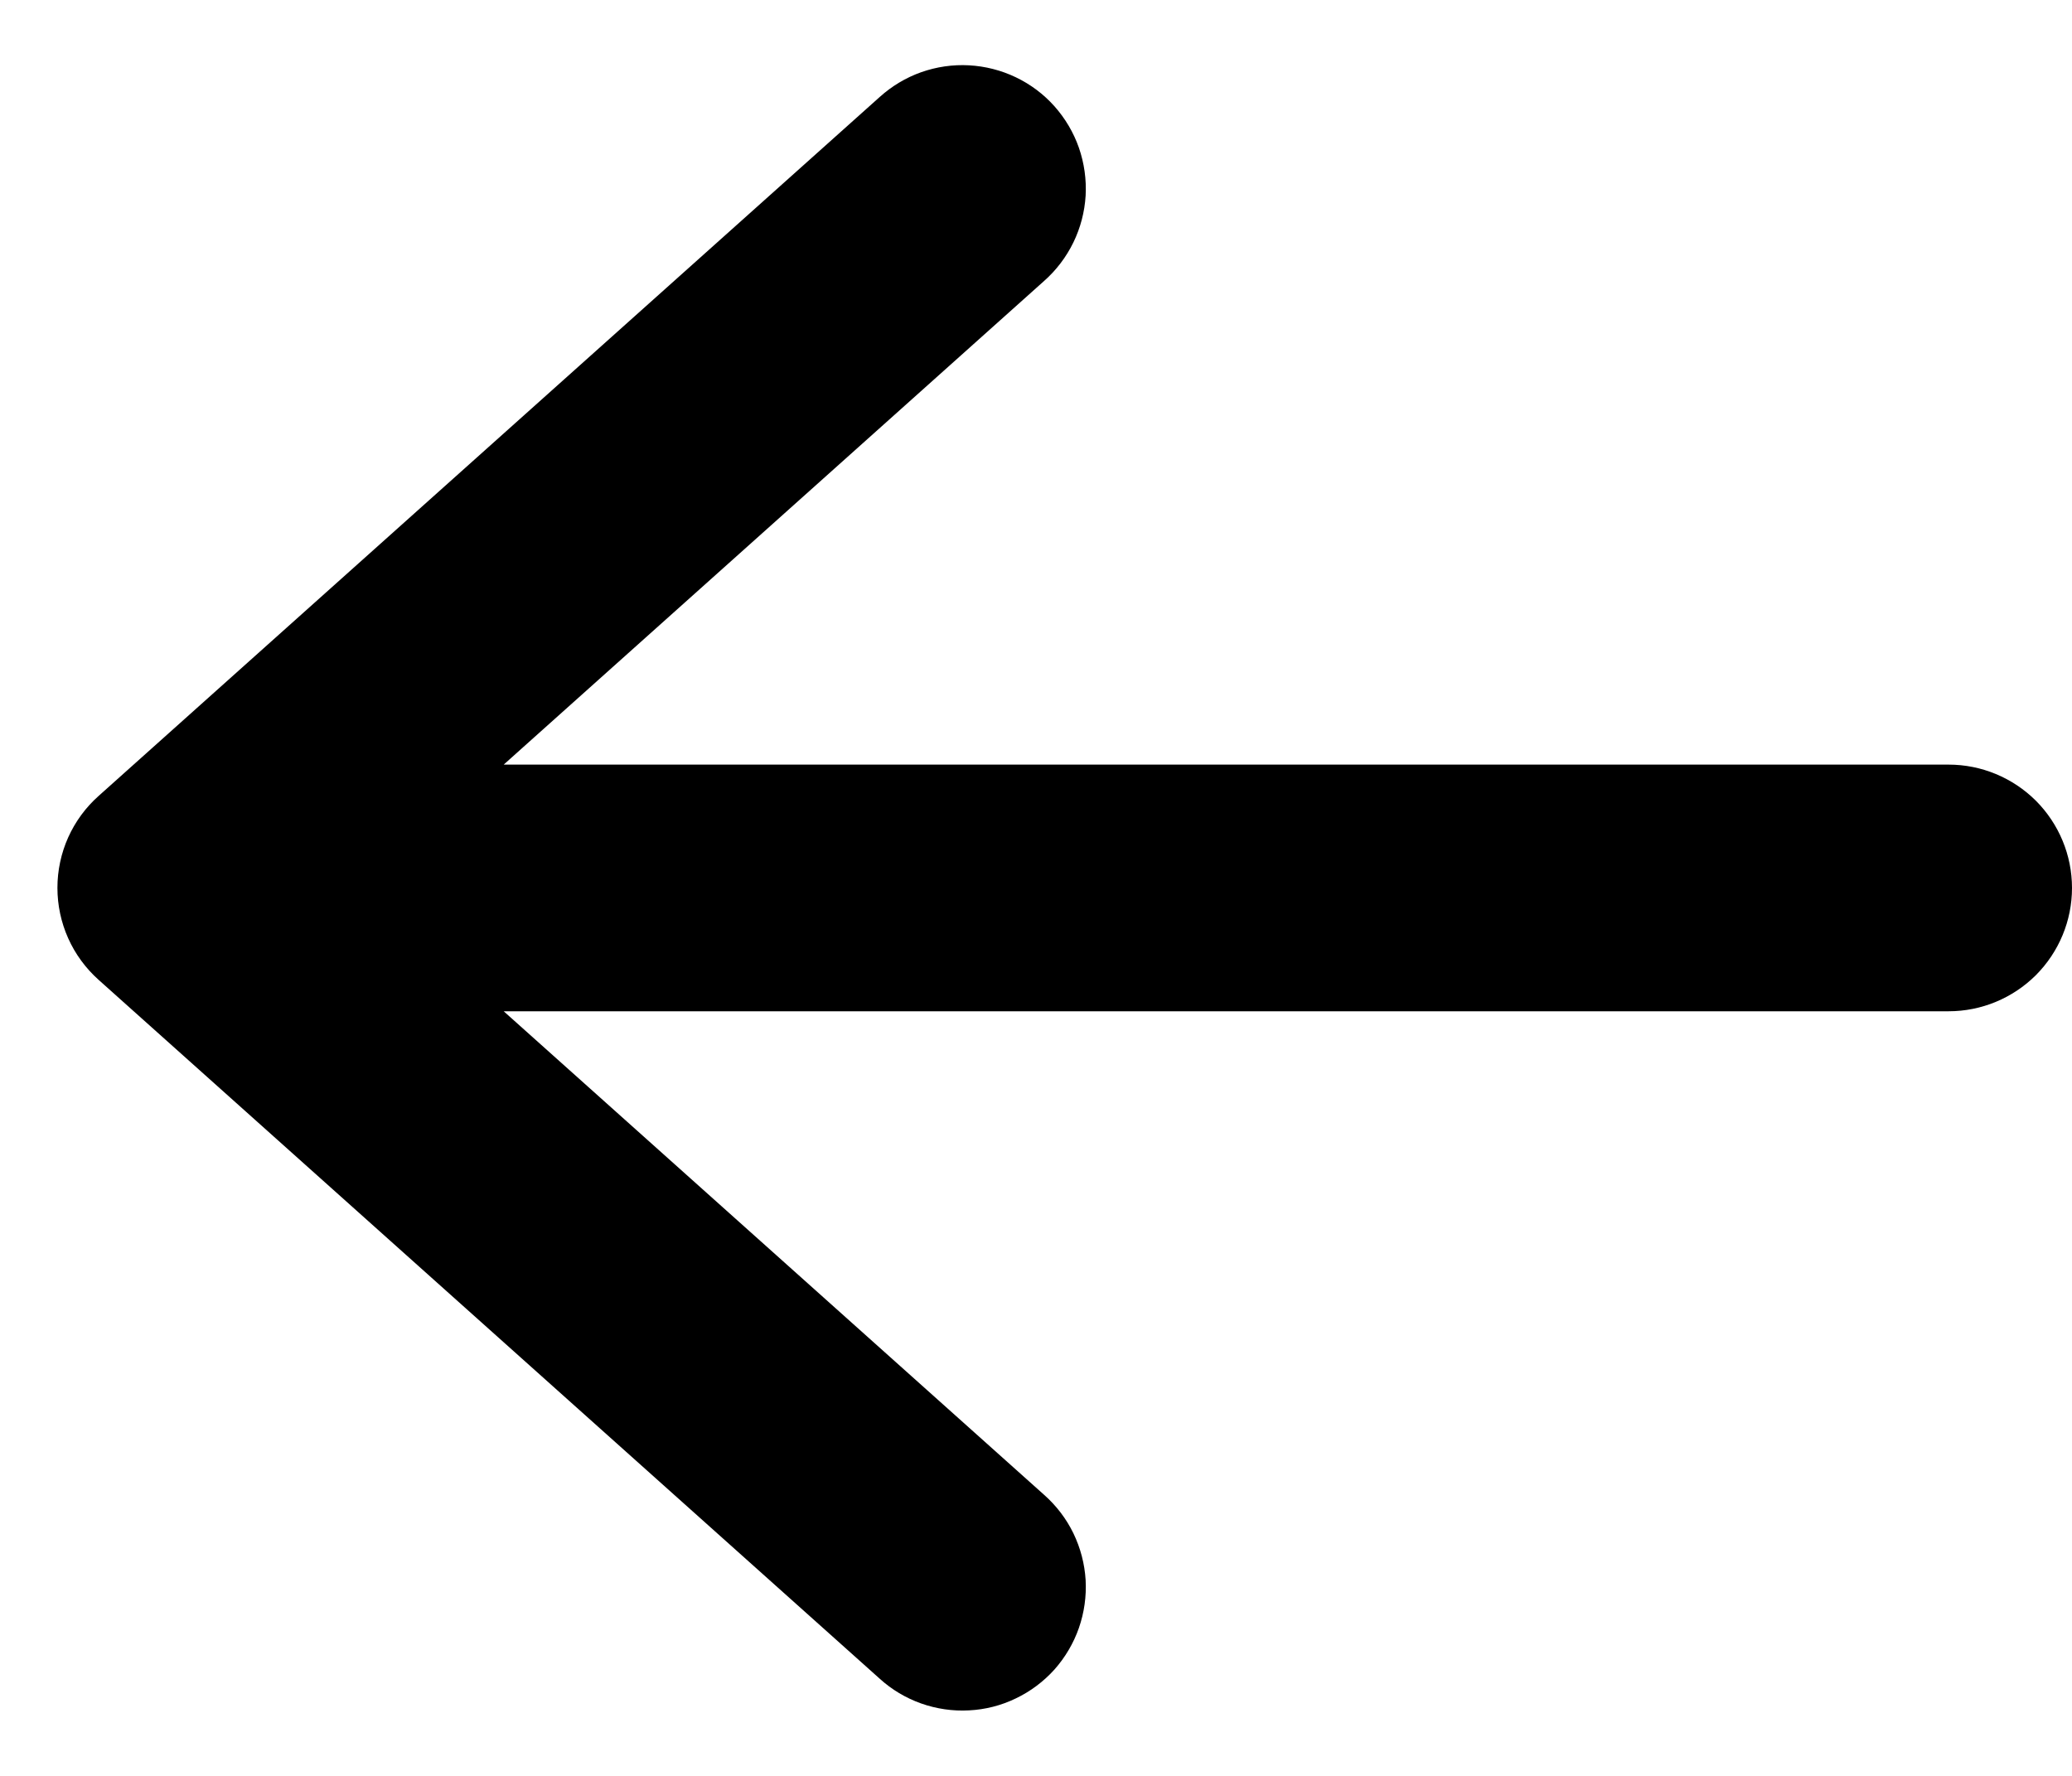 <svg width="21" height="18" viewBox="0 0 21 18" fill="none" xmlns="http://www.w3.org/2000/svg">
<path d="M21 9C21 9.332 20.868 9.649 20.634 9.884C20.399 10.118 20.081 10.25 19.75 10.25H5.105L10.583 15.152C10.706 15.261 10.807 15.393 10.879 15.541C10.951 15.69 10.993 15.851 11.003 16.015C11.012 16.18 10.989 16.344 10.935 16.5C10.881 16.655 10.796 16.799 10.687 16.922C10.577 17.044 10.444 17.144 10.295 17.215C10.147 17.287 9.985 17.328 9.821 17.336C9.656 17.345 9.492 17.321 9.336 17.266C9.181 17.211 9.038 17.126 8.916 17.015L1 9.932C0.868 9.814 0.763 9.671 0.691 9.51C0.619 9.349 0.582 9.175 0.582 8.999C0.582 8.823 0.619 8.649 0.691 8.488C0.763 8.328 0.868 8.184 1 8.067L8.916 0.983C9.038 0.873 9.181 0.787 9.336 0.732C9.492 0.677 9.656 0.653 9.821 0.662C9.985 0.671 10.147 0.712 10.295 0.783C10.444 0.854 10.577 0.954 10.687 1.077C10.796 1.2 10.881 1.343 10.935 1.498C10.989 1.654 11.012 1.819 11.003 1.983C10.993 2.148 10.951 2.309 10.879 2.457C10.807 2.605 10.706 2.738 10.583 2.847L5.105 7.75H19.75C20.081 7.75 20.399 7.882 20.634 8.116C20.868 8.351 21 8.668 21 9Z" fill="black"/>
</svg>
